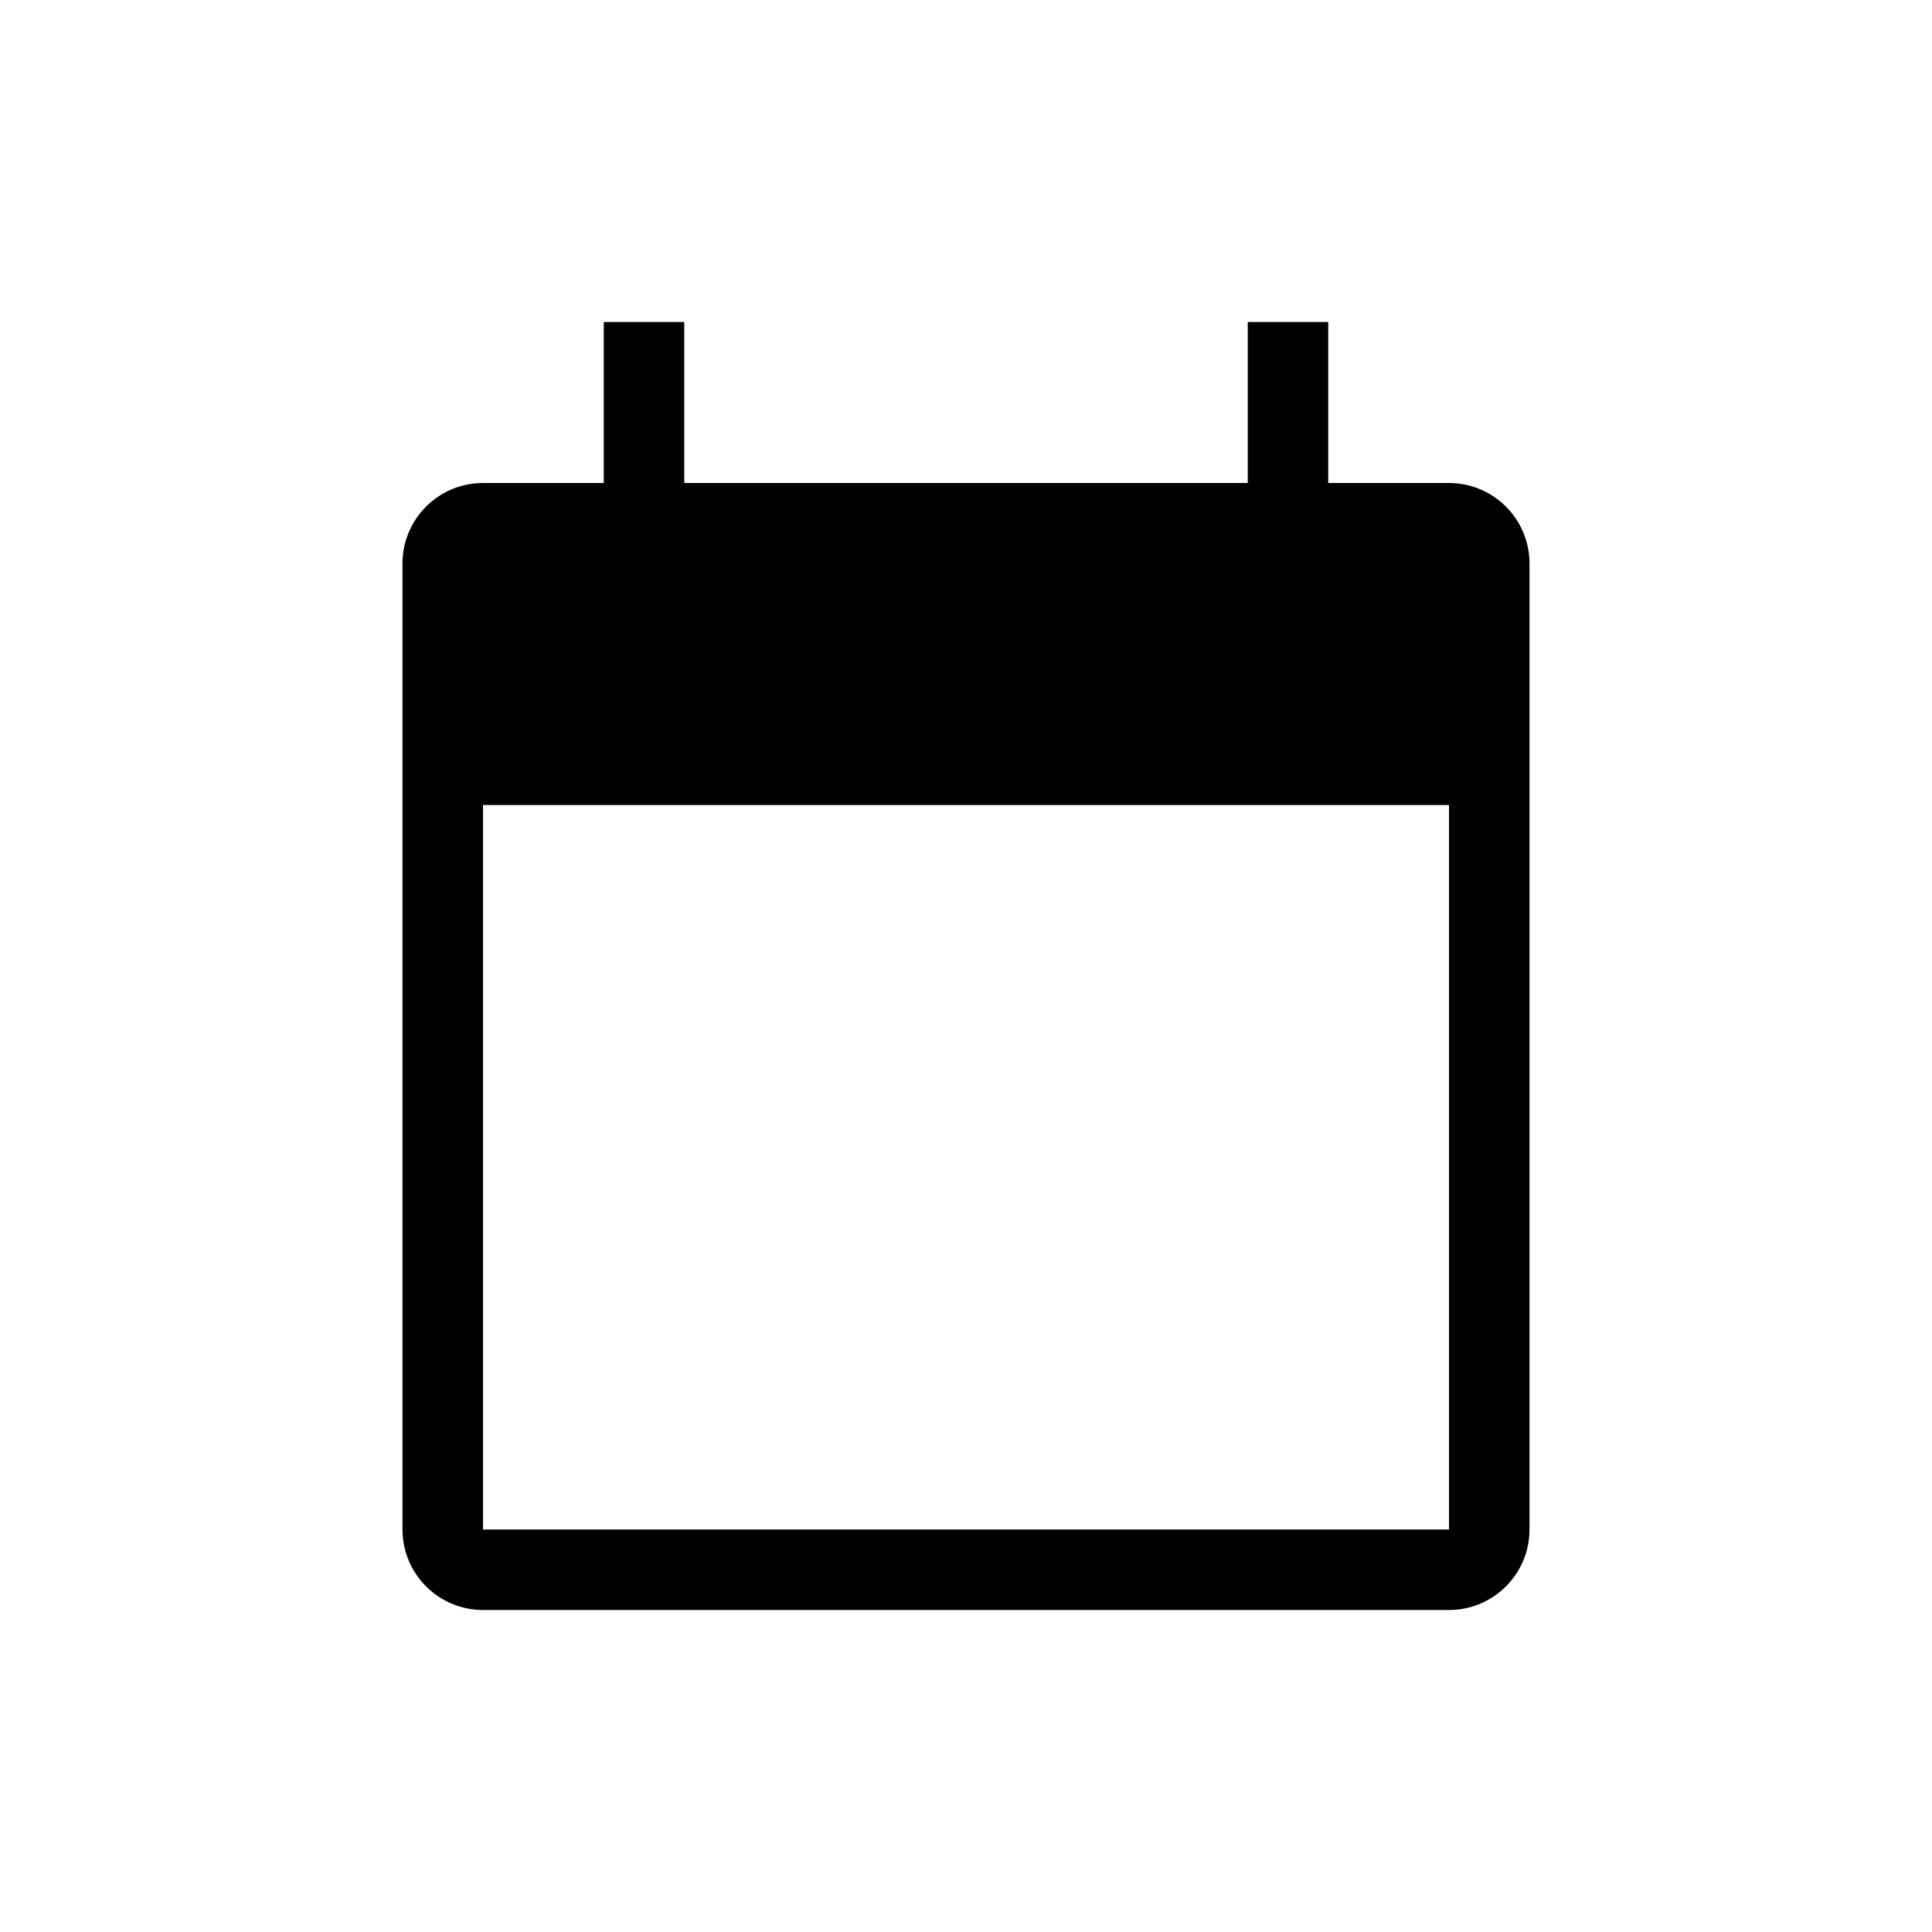 <svg width="24" height="24" viewBox="0 0 24 24" fill="none" xmlns="http://www.w3.org/2000/svg">
<path fill-rule="evenodd" clip-rule="evenodd" d="M7.5 6V4H8.5V6H15.5V4H16.5V6H18C18.552 6 19 6.448 19 7V19C19 19.552 18.552 20 18 20H6C5.448 20 5 19.552 5 19V7C5 6.965 5.002 6.931 5.005 6.898C5.056 6.394 5.482 6 6 6H7.5ZM18 10H6V19H18V10Z" fill="black"/>
</svg>
